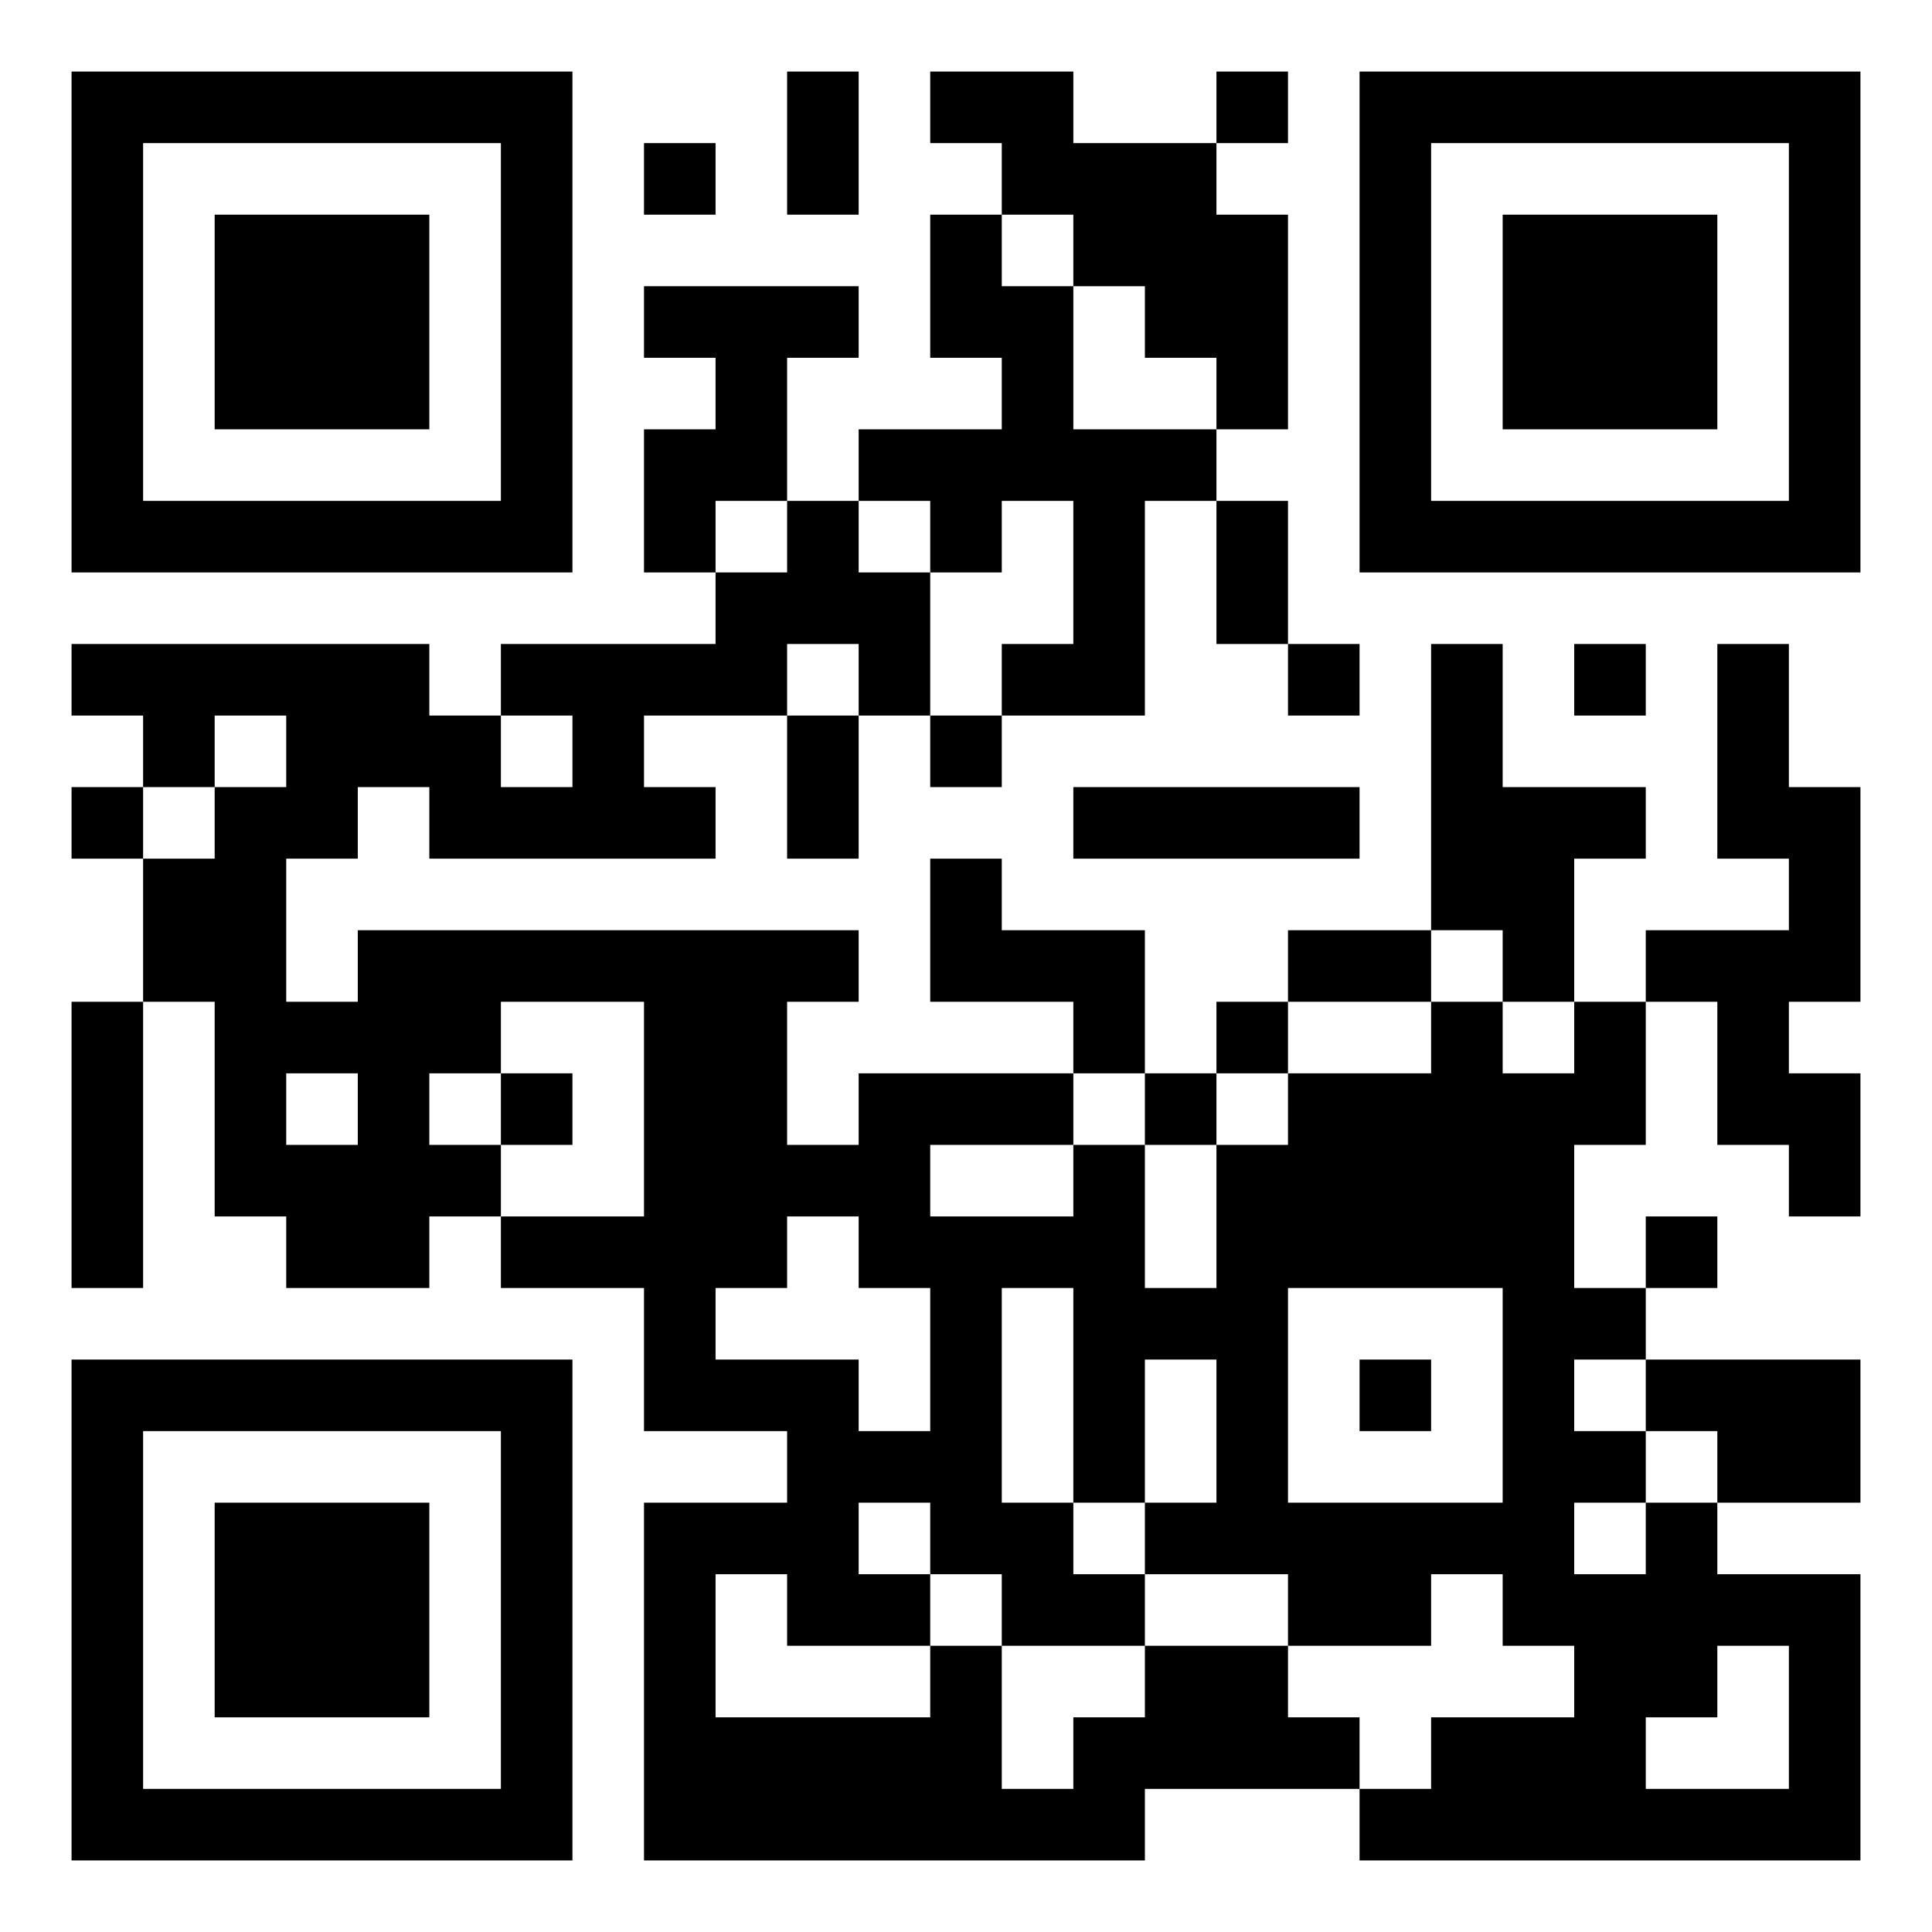 <svg width="342" height="342" viewBox="0 0 342 342" fill="none" xmlns="http://www.w3.org/2000/svg">
<rect x="0" y="0" width="342" height="342" fill="#808080" stroke="none"/>
<g clip-path="url(#clip0_412_3)">
<path d="M342 0H0V342H342V0Z" fill="white"/>
<path d="M12.667 12.667H25.333V25.333H12.667V12.667ZM25.333 12.667H38V25.333H25.333V12.667ZM38 12.667H50.667V25.333H38V12.667ZM50.667 12.667H63.333V25.333H50.667V12.667ZM63.333 12.667H76V25.333H63.333V12.667ZM76 12.667H88.667V25.333H76V12.667ZM88.667 12.667H101.333V25.333H88.667V12.667ZM139.333 12.667H152V25.333H139.333V12.667ZM164.667 12.667H177.333V25.333H164.667V12.667ZM177.333 12.667H190V25.333H177.333V12.667ZM215.333 12.667H228V25.333H215.333V12.667ZM240.667 12.667H253.333V25.333H240.667V12.667ZM253.333 12.667H266V25.333H253.333V12.667ZM266 12.667H278.667V25.333H266V12.667ZM278.667 12.667H291.333V25.333H278.667V12.667ZM291.333 12.667H304V25.333H291.333V12.667ZM304 12.667H316.667V25.333H304V12.667ZM316.667 12.667H329.333V25.333H316.667V12.667ZM12.667 25.333H25.333V38H12.667V25.333ZM88.667 25.333H101.333V38H88.667V25.333ZM114 25.333H126.667V38H114V25.333ZM139.333 25.333H152V38H139.333V25.333ZM177.333 25.333H190V38H177.333V25.333ZM190 25.333H202.667V38H190V25.333ZM202.667 25.333H215.333V38H202.667V25.333ZM240.667 25.333H253.333V38H240.667V25.333ZM316.667 25.333H329.333V38H316.667V25.333ZM12.667 38H25.333V50.667H12.667V38ZM38 38H50.667V50.667H38V38ZM50.667 38H63.333V50.667H50.667V38ZM63.333 38H76V50.667H63.333V38ZM88.667 38H101.333V50.667H88.667V38ZM164.667 38H177.333V50.667H164.667V38ZM190 38H202.667V50.667H190V38ZM202.667 38H215.333V50.667H202.667V38ZM215.333 38H228V50.667H215.333V38ZM240.667 38H253.333V50.667H240.667V38ZM266 38H278.667V50.667H266V38ZM278.667 38H291.333V50.667H278.667V38ZM291.333 38H304V50.667H291.333V38ZM316.667 38H329.333V50.667H316.667V38ZM12.667 50.667H25.333V63.333H12.667V50.667ZM38 50.667H50.667V63.333H38V50.667ZM50.667 50.667H63.333V63.333H50.667V50.667ZM63.333 50.667H76V63.333H63.333V50.667ZM88.667 50.667H101.333V63.333H88.667V50.667ZM114 50.667H126.667V63.333H114V50.667ZM126.667 50.667H139.333V63.333H126.667V50.667ZM139.333 50.667H152V63.333H139.333V50.667ZM164.667 50.667H177.333V63.333H164.667V50.667ZM177.333 50.667H190V63.333H177.333V50.667ZM202.667 50.667H215.333V63.333H202.667V50.667ZM215.333 50.667H228V63.333H215.333V50.667ZM240.667 50.667H253.333V63.333H240.667V50.667ZM266 50.667H278.667V63.333H266V50.667ZM278.667 50.667H291.333V63.333H278.667V50.667ZM291.333 50.667H304V63.333H291.333V50.667ZM316.667 50.667H329.333V63.333H316.667V50.667ZM12.667 63.333H25.333V76H12.667V63.333ZM38 63.333H50.667V76H38V63.333ZM50.667 63.333H63.333V76H50.667V63.333ZM63.333 63.333H76V76H63.333V63.333ZM88.667 63.333H101.333V76H88.667V63.333ZM126.667 63.333H139.333V76H126.667V63.333ZM177.333 63.333H190V76H177.333V63.333ZM215.333 63.333H228V76H215.333V63.333ZM240.667 63.333H253.333V76H240.667V63.333ZM266 63.333H278.667V76H266V63.333ZM278.667 63.333H291.333V76H278.667V63.333ZM291.333 63.333H304V76H291.333V63.333ZM316.667 63.333H329.333V76H316.667V63.333ZM12.667 76H25.333V88.667H12.667V76ZM88.667 76H101.333V88.667H88.667V76ZM114 76H126.667V88.667H114V76ZM126.667 76H139.333V88.667H126.667V76ZM152 76H164.667V88.667H152V76ZM164.667 76H177.333V88.667H164.667V76ZM177.333 76H190V88.667H177.333V76ZM190 76H202.667V88.667H190V76ZM202.667 76H215.333V88.667H202.667V76ZM240.667 76H253.333V88.667H240.667V76ZM316.667 76H329.333V88.667H316.667V76ZM12.667 88.667H25.333V101.333H12.667V88.667ZM25.333 88.667H38V101.333H25.333V88.667ZM38 88.667H50.667V101.333H38V88.667ZM50.667 88.667H63.333V101.333H50.667V88.667ZM63.333 88.667H76V101.333H63.333V88.667ZM76 88.667H88.667V101.333H76V88.667ZM88.667 88.667H101.333V101.333H88.667V88.667ZM114 88.667H126.667V101.333H114V88.667ZM139.333 88.667H152V101.333H139.333V88.667ZM164.667 88.667H177.333V101.333H164.667V88.667ZM190 88.667H202.667V101.333H190V88.667ZM215.333 88.667H228V101.333H215.333V88.667ZM240.667 88.667H253.333V101.333H240.667V88.667ZM253.333 88.667H266V101.333H253.333V88.667ZM266 88.667H278.667V101.333H266V88.667ZM278.667 88.667H291.333V101.333H278.667V88.667ZM291.333 88.667H304V101.333H291.333V88.667ZM304 88.667H316.667V101.333H304V88.667ZM316.667 88.667H329.333V101.333H316.667V88.667ZM126.667 101.333H139.333V114H126.667V101.333ZM139.333 101.333H152V114H139.333V101.333ZM152 101.333H164.667V114H152V101.333ZM190 101.333H202.667V114H190V101.333ZM215.333 101.333H228V114H215.333V101.333ZM12.667 114H25.333V126.667H12.667V114ZM25.333 114H38V126.667H25.333V114ZM38 114H50.667V126.667H38V114ZM50.667 114H63.333V126.667H50.667V114ZM63.333 114H76V126.667H63.333V114ZM88.667 114H101.333V126.667H88.667V114ZM101.333 114H114V126.667H101.333V114ZM114 114H126.667V126.667H114V114ZM126.667 114H139.333V126.667H126.667V114ZM152 114H164.667V126.667H152V114ZM177.333 114H190V126.667H177.333V114ZM190 114H202.667V126.667H190V114ZM228 114H240.667V126.667H228V114ZM253.333 114H266V126.667H253.333V114ZM278.667 114H291.333V126.667H278.667V114ZM304 114H316.667V126.667H304V114ZM25.333 126.667H38V139.333H25.333V126.667ZM50.667 126.667H63.333V139.333H50.667V126.667ZM63.333 126.667H76V139.333H63.333V126.667ZM76 126.667H88.667V139.333H76V126.667ZM101.333 126.667H114V139.333H101.333V126.667ZM139.333 126.667H152V139.333H139.333V126.667ZM164.667 126.667H177.333V139.333H164.667V126.667ZM253.333 126.667H266V139.333H253.333V126.667ZM304 126.667H316.667V139.333H304V126.667ZM12.667 139.333H25.333V152H12.667V139.333ZM38 139.333H50.667V152H38V139.333ZM50.667 139.333H63.333V152H50.667V139.333ZM76 139.333H88.667V152H76V139.333ZM88.667 139.333H101.333V152H88.667V139.333ZM101.333 139.333H114V152H101.333V139.333ZM114 139.333H126.667V152H114V139.333ZM139.333 139.333H152V152H139.333V139.333ZM190 139.333H202.667V152H190V139.333ZM202.667 139.333H215.333V152H202.667V139.333ZM215.333 139.333H228V152H215.333V139.333ZM228 139.333H240.667V152H228V139.333ZM253.333 139.333H266V152H253.333V139.333ZM266 139.333H278.667V152H266V139.333ZM278.667 139.333H291.333V152H278.667V139.333ZM304 139.333H316.667V152H304V139.333ZM316.667 139.333H329.333V152H316.667V139.333ZM25.333 152H38V164.667H25.333V152ZM38 152H50.667V164.667H38V152ZM164.667 152H177.333V164.667H164.667V152ZM253.333 152H266V164.667H253.333V152ZM266 152H278.667V164.667H266V152ZM316.667 152H329.333V164.667H316.667V152ZM25.333 164.667H38V177.333H25.333V164.667ZM38 164.667H50.667V177.333H38V164.667ZM63.333 164.667H76V177.333H63.333V164.667ZM76 164.667H88.667V177.333H76V164.667ZM88.667 164.667H101.333V177.333H88.667V164.667ZM101.333 164.667H114V177.333H101.333V164.667ZM114 164.667H126.667V177.333H114V164.667ZM126.667 164.667H139.333V177.333H126.667V164.667ZM139.333 164.667H152V177.333H139.333V164.667ZM164.667 164.667H177.333V177.333H164.667V164.667ZM177.333 164.667H190V177.333H177.333V164.667ZM190 164.667H202.667V177.333H190V164.667ZM228 164.667H240.667V177.333H228V164.667ZM240.667 164.667H253.333V177.333H240.667V164.667ZM266 164.667H278.667V177.333H266V164.667ZM291.333 164.667H304V177.333H291.333V164.667ZM304 164.667H316.667V177.333H304V164.667ZM316.667 164.667H329.333V177.333H316.667V164.667ZM12.667 177.333H25.333V190H12.667V177.333ZM38 177.333H50.667V190H38V177.333ZM50.667 177.333H63.333V190H50.667V177.333ZM63.333 177.333H76V190H63.333V177.333ZM76 177.333H88.667V190H76V177.333ZM114 177.333H126.667V190H114V177.333ZM126.667 177.333H139.333V190H126.667V177.333ZM190 177.333H202.667V190H190V177.333ZM215.333 177.333H228V190H215.333V177.333ZM253.333 177.333H266V190H253.333V177.333ZM278.667 177.333H291.333V190H278.667V177.333ZM304 177.333H316.667V190H304V177.333ZM12.667 190H25.333V202.667H12.667V190ZM38 190H50.667V202.667H38V190ZM63.333 190H76V202.667H63.333V190ZM88.667 190H101.333V202.667H88.667V190ZM114 190H126.667V202.667H114V190ZM126.667 190H139.333V202.667H126.667V190ZM152 190H164.667V202.667H152V190ZM164.667 190H177.333V202.667H164.667V190ZM177.333 190H190V202.667H177.333V190ZM202.667 190H215.333V202.667H202.667V190ZM228 190H240.667V202.667H228V190ZM240.667 190H253.333V202.667H240.667V190ZM253.333 190H266V202.667H253.333V190ZM266 190H278.667V202.667H266V190ZM278.667 190H291.333V202.667H278.667V190ZM304 190H316.667V202.667H304V190ZM316.667 190H329.333V202.667H316.667V190ZM12.667 202.667H25.333V215.333H12.667V202.667ZM38 202.667H50.667V215.333H38V202.667ZM50.667 202.667H63.333V215.333H50.667V202.667ZM63.333 202.667H76V215.333H63.333V202.667ZM76 202.667H88.667V215.333H76V202.667ZM114 202.667H126.667V215.333H114V202.667ZM126.667 202.667H139.333V215.333H126.667V202.667ZM139.333 202.667H152V215.333H139.333V202.667ZM152 202.667H164.667V215.333H152V202.667ZM190 202.667H202.667V215.333H190V202.667ZM215.333 202.667H228V215.333H215.333V202.667ZM228 202.667H240.667V215.333H228V202.667ZM240.667 202.667H253.333V215.333H240.667V202.667ZM253.333 202.667H266V215.333H253.333V202.667ZM266 202.667H278.667V215.333H266V202.667ZM316.667 202.667H329.333V215.333H316.667V202.667ZM12.667 215.333H25.333V228H12.667V215.333ZM50.667 215.333H63.333V228H50.667V215.333ZM63.333 215.333H76V228H63.333V215.333ZM88.667 215.333H101.333V228H88.667V215.333ZM101.333 215.333H114V228H101.333V215.333ZM114 215.333H126.667V228H114V215.333ZM126.667 215.333H139.333V228H126.667V215.333ZM152 215.333H164.667V228H152V215.333ZM164.667 215.333H177.333V228H164.667V215.333ZM177.333 215.333H190V228H177.333V215.333ZM190 215.333H202.667V228H190V215.333ZM215.333 215.333H228V228H215.333V215.333ZM228 215.333H240.667V228H228V215.333ZM240.667 215.333H253.333V228H240.667V215.333ZM253.333 215.333H266V228H253.333V215.333ZM266 215.333H278.667V228H266V215.333ZM291.333 215.333H304V228H291.333V215.333ZM114 228H126.667V240.667H114V228ZM164.667 228H177.333V240.667H164.667V228ZM190 228H202.667V240.667H190V228ZM202.667 228H215.333V240.667H202.667V228ZM215.333 228H228V240.667H215.333V228ZM266 228H278.667V240.667H266V228ZM278.667 228H291.333V240.667H278.667V228ZM12.667 240.667H25.333V253.333H12.667V240.667ZM25.333 240.667H38V253.333H25.333V240.667ZM38 240.667H50.667V253.333H38V240.667ZM50.667 240.667H63.333V253.333H50.667V240.667ZM63.333 240.667H76V253.333H63.333V240.667ZM76 240.667H88.667V253.333H76V240.667ZM88.667 240.667H101.333V253.333H88.667V240.667ZM114 240.667H126.667V253.333H114V240.667ZM126.667 240.667H139.333V253.333H126.667V240.667ZM139.333 240.667H152V253.333H139.333V240.667ZM164.667 240.667H177.333V253.333H164.667V240.667ZM190 240.667H202.667V253.333H190V240.667ZM215.333 240.667H228V253.333H215.333V240.667ZM240.667 240.667H253.333V253.333H240.667V240.667ZM266 240.667H278.667V253.333H266V240.667ZM291.333 240.667H304V253.333H291.333V240.667ZM304 240.667H316.667V253.333H304V240.667ZM316.667 240.667H329.333V253.333H316.667V240.667ZM12.667 253.333H25.333V266H12.667V253.333ZM88.667 253.333H101.333V266H88.667V253.333ZM139.333 253.333H152V266H139.333V253.333ZM152 253.333H164.667V266H152V253.333ZM164.667 253.333H177.333V266H164.667V253.333ZM190 253.333H202.667V266H190V253.333ZM215.333 253.333H228V266H215.333V253.333ZM266 253.333H278.667V266H266V253.333ZM278.667 253.333H291.333V266H278.667V253.333ZM304 253.333H316.667V266H304V253.333ZM316.667 253.333H329.333V266H316.667V253.333ZM12.667 266H25.333V278.667H12.667V266ZM38 266H50.667V278.667H38V266ZM50.667 266H63.333V278.667H50.667V266ZM63.333 266H76V278.667H63.333V266ZM88.667 266H101.333V278.667H88.667V266ZM114 266H126.667V278.667H114V266ZM126.667 266H139.333V278.667H126.667V266ZM139.333 266H152V278.667H139.333V266ZM164.667 266H177.333V278.667H164.667V266ZM177.333 266H190V278.667H177.333V266ZM202.667 266H215.333V278.667H202.667V266ZM215.333 266H228V278.667H215.333V266ZM228 266H240.667V278.667H228V266ZM240.667 266H253.333V278.667H240.667V266ZM253.333 266H266V278.667H253.333V266ZM266 266H278.667V278.667H266V266ZM291.333 266H304V278.667H291.333V266ZM12.667 278.667H25.333V291.333H12.667V278.667ZM38 278.667H50.667V291.333H38V278.667ZM50.667 278.667H63.333V291.333H50.667V278.667ZM63.333 278.667H76V291.333H63.333V278.667ZM88.667 278.667H101.333V291.333H88.667V278.667ZM114 278.667H126.667V291.333H114V278.667ZM139.333 278.667H152V291.333H139.333V278.667ZM152 278.667H164.667V291.333H152V278.667ZM177.333 278.667H190V291.333H177.333V278.667ZM190 278.667H202.667V291.333H190V278.667ZM228 278.667H240.667V291.333H228V278.667ZM240.667 278.667H253.333V291.333H240.667V278.667ZM266 278.667H278.667V291.333H266V278.667ZM278.667 278.667H291.333V291.333H278.667V278.667ZM291.333 278.667H304V291.333H291.333V278.667ZM304 278.667H316.667V291.333H304V278.667ZM316.667 278.667H329.333V291.333H316.667V278.667ZM12.667 291.333H25.333V304H12.667V291.333ZM38 291.333H50.667V304H38V291.333ZM50.667 291.333H63.333V304H50.667V291.333ZM63.333 291.333H76V304H63.333V291.333ZM88.667 291.333H101.333V304H88.667V291.333ZM114 291.333H126.667V304H114V291.333ZM164.667 291.333H177.333V304H164.667V291.333ZM202.667 291.333H215.333V304H202.667V291.333ZM215.333 291.333H228V304H215.333V291.333ZM278.667 291.333H291.333V304H278.667V291.333ZM291.333 291.333H304V304H291.333V291.333ZM316.667 291.333H329.333V304H316.667V291.333ZM12.667 304H25.333V316.667H12.667V304ZM88.667 304H101.333V316.667H88.667V304ZM114 304H126.667V316.667H114V304ZM126.667 304H139.333V316.667H126.667V304ZM139.333 304H152V316.667H139.333V304ZM152 304H164.667V316.667H152V304ZM164.667 304H177.333V316.667H164.667V304ZM190 304H202.667V316.667H190V304ZM202.667 304H215.333V316.667H202.667V304ZM215.333 304H228V316.667H215.333V304ZM228 304H240.667V316.667H228V304ZM253.333 304H266V316.667H253.333V304ZM266 304H278.667V316.667H266V304ZM278.667 304H291.333V316.667H278.667V304ZM316.667 304H329.333V316.667H316.667V304ZM12.667 316.667H25.333V329.333H12.667V316.667ZM25.333 316.667H38V329.333H25.333V316.667ZM38 316.667H50.667V329.333H38V316.667ZM50.667 316.667H63.333V329.333H50.667V316.667ZM63.333 316.667H76V329.333H63.333V316.667ZM76 316.667H88.667V329.333H76V316.667ZM88.667 316.667H101.333V329.333H88.667V316.667ZM114 316.667H126.667V329.333H114V316.667ZM126.667 316.667H139.333V329.333H126.667V316.667ZM139.333 316.667H152V329.333H139.333V316.667ZM152 316.667H164.667V329.333H152V316.667ZM164.667 316.667H177.333V329.333H164.667V316.667ZM177.333 316.667H190V329.333H177.333V316.667ZM190 316.667H202.667V329.333H190V316.667ZM240.667 316.667H253.333V329.333H240.667V316.667ZM253.333 316.667H266V329.333H253.333V316.667ZM266 316.667H278.667V329.333H266V316.667ZM278.667 316.667H291.333V329.333H278.667V316.667ZM291.333 316.667H304V329.333H291.333V316.667ZM304 316.667H316.667V329.333H304V316.667ZM316.667 316.667H329.333V329.333H316.667V316.667Z" fill="black"/>
</g>
<defs>
<clipPath id="clip0_412_3">
<rect width="342" height="342" fill="white"/>
</clipPath>
</defs>
</svg>
